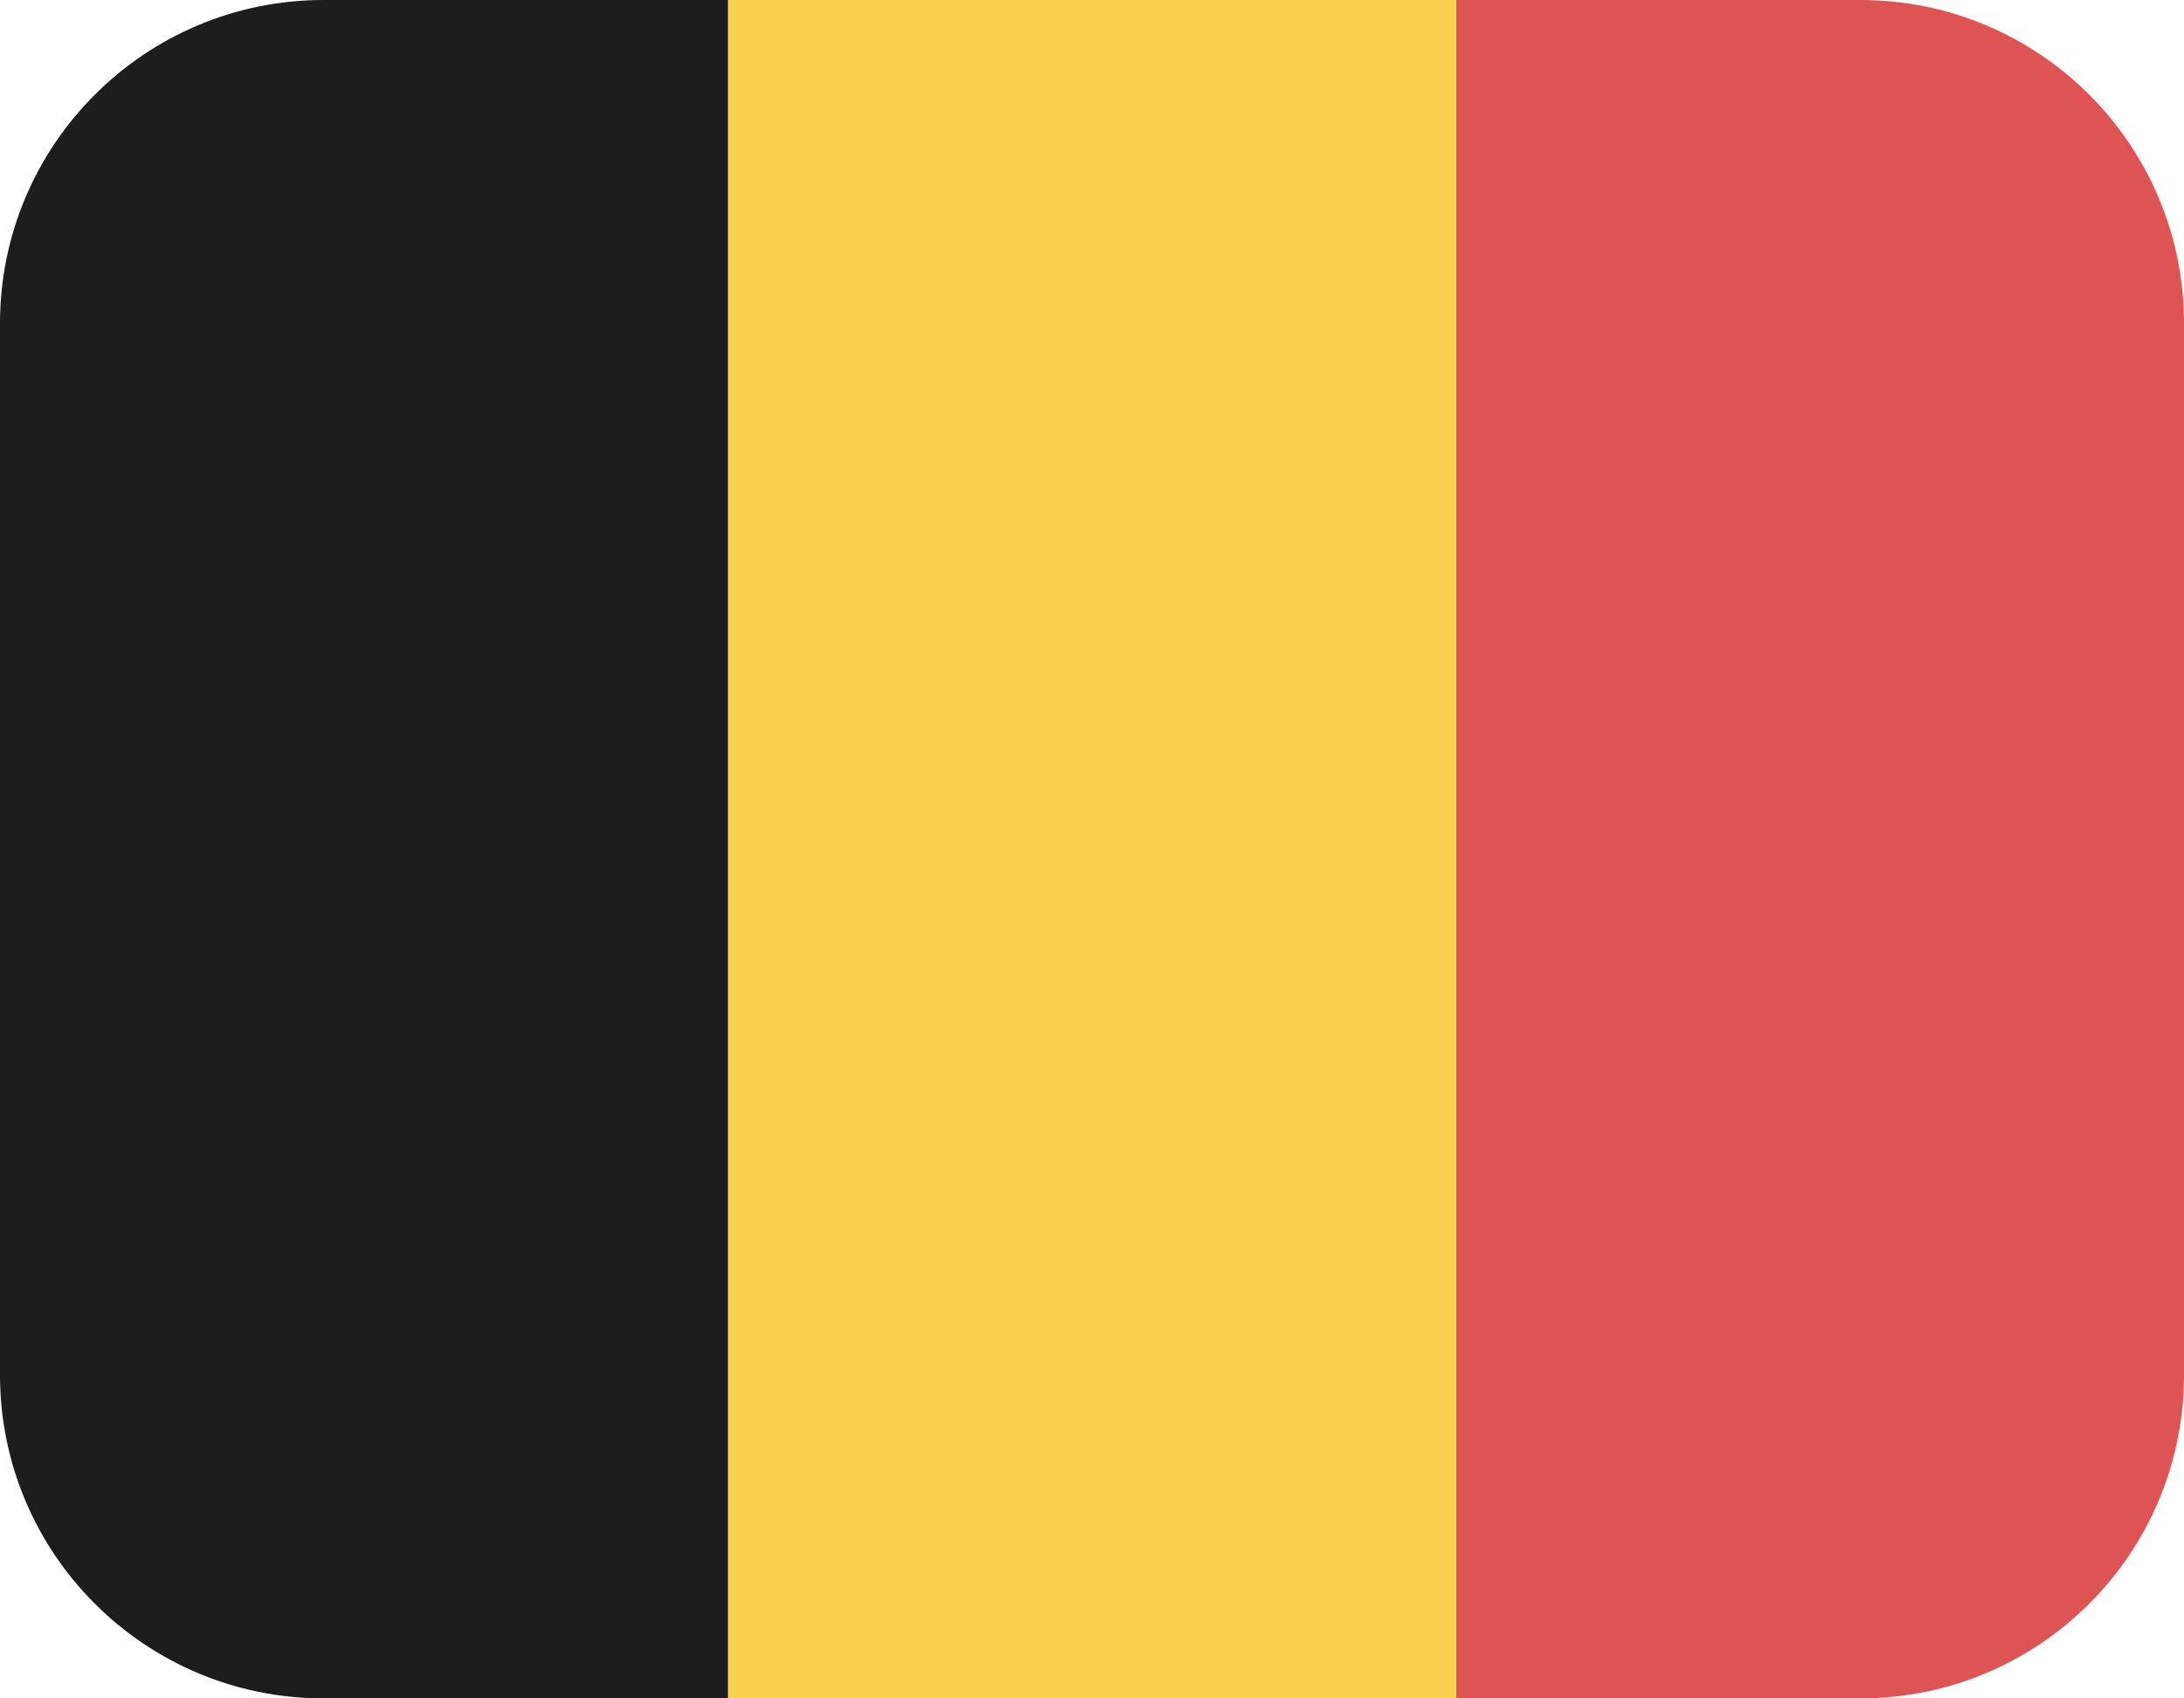 <svg width="27" height="21" viewBox="0 0 27 21" fill="none" xmlns="http://www.w3.org/2000/svg">
<path d="M18 0H23C25.209 0 27 1.791 27 4V17C27 19.209 25.209 21 23 21H18V0Z" fill="#DE5454"/>
<rect x="9" width="9" height="21" fill="#FACF4D"/>
<path d="M0 4C0 1.791 1.791 0 4 0H9V21H4C1.791 21 0 19.209 0 17V4Z" fill="#1D1D1D"/>
</svg>
